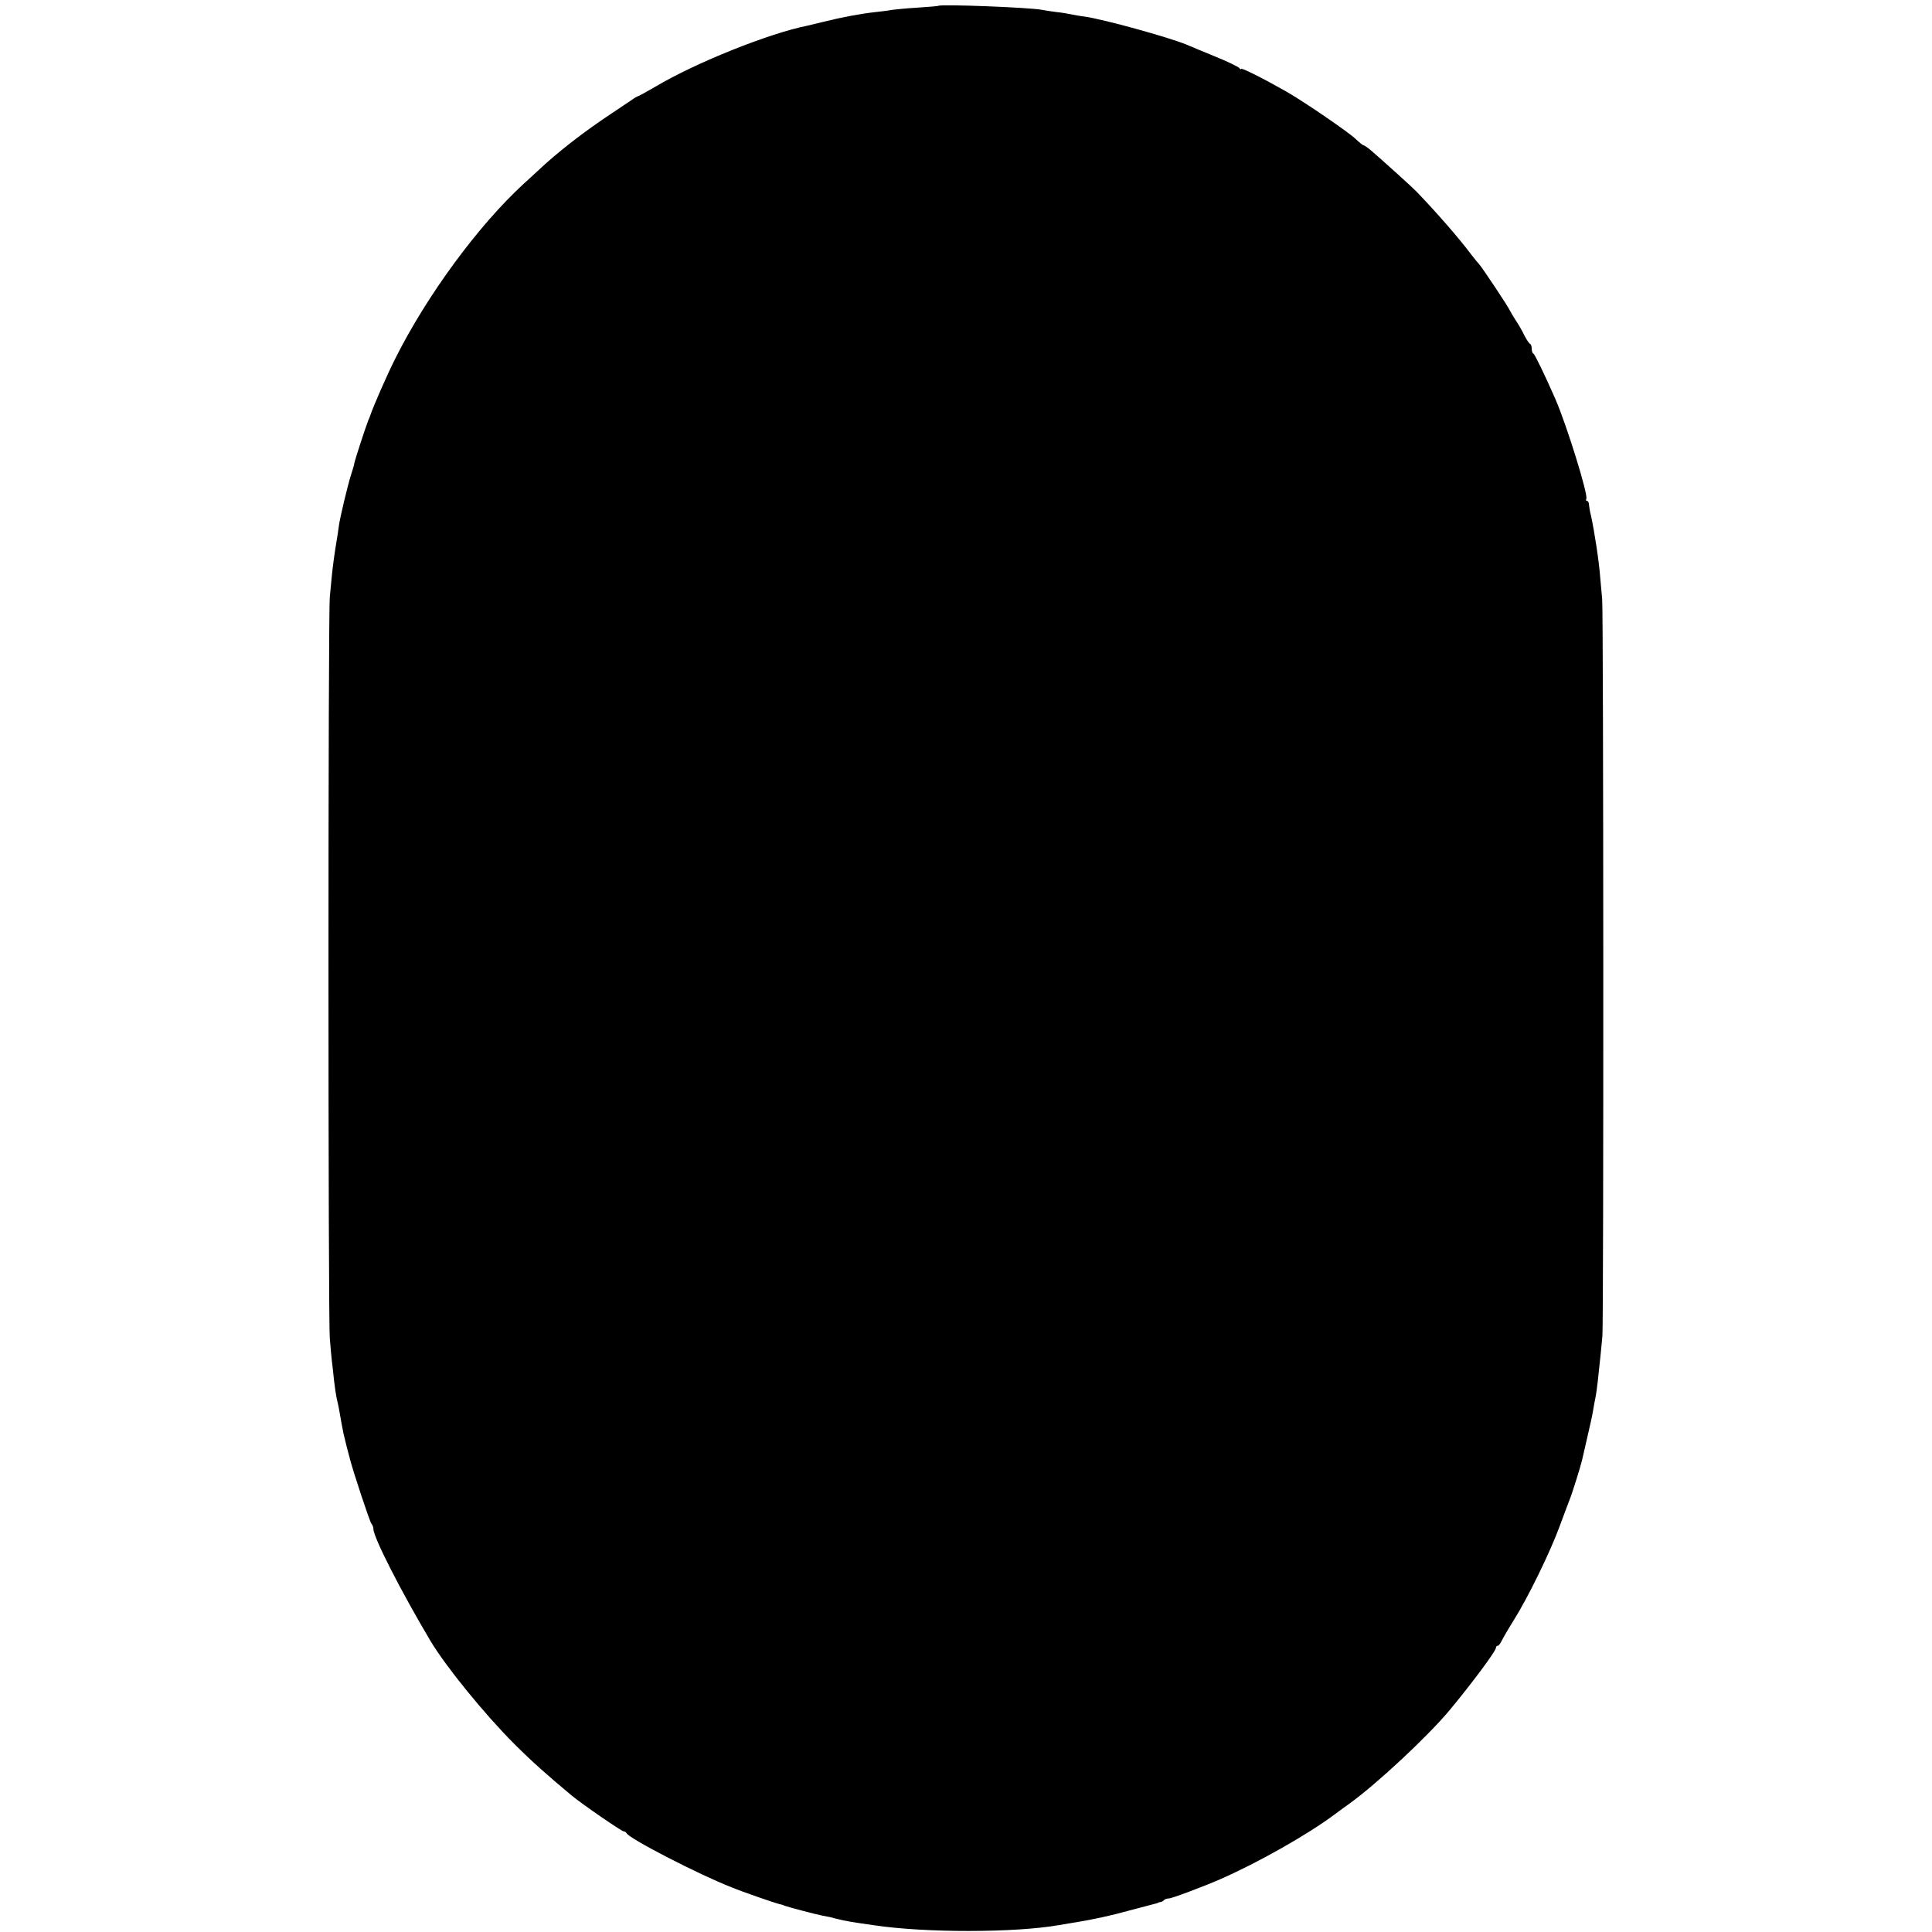 <?xml version="1.0" standalone="no"?>
<!DOCTYPE svg PUBLIC "-//W3C//DTD SVG 20010904//EN"
 "http://www.w3.org/TR/2001/REC-SVG-20010904/DTD/svg10.dtd">
<svg version="1.0" xmlns="http://www.w3.org/2000/svg"
 width="864pt" height="864pt" viewBox="0 0 864 864"
 preserveAspectRatio="xMidYMid meet">
<g transform="translate(0,864) scale(0.1,-0.1)"
fill="#000000" stroke="none">
<path d="M4197 8614 c-1 -1 -42 -5 -92 -8 -49 -3 -101 -8 -115 -10 -14 -3 -47
-7 -75 -10 -65 -7 -155 -24 -230 -43 -33 -8 -67 -16 -75 -18 -170 -34 -496
-164 -678 -272 -41 -24 -76 -43 -78 -43 -3 0 -17 -8 -32 -19 -15 -10 -52 -35
-82 -55 -126 -83 -246 -176 -336 -261 -18 -16 -45 -42 -61 -56 -203 -186 -434
-500 -576 -784 -38 -76 -95 -206 -112 -255 -1 -3 -4 -12 -8 -20 -13 -33 -58
-171 -62 -190 -2 -12 -9 -35 -15 -53 -15 -47 -51 -197 -55 -232 -2 -16 -6 -43
-9 -60 -9 -52 -18 -119 -22 -160 -2 -22 -6 -65 -9 -95 -8 -74 -8 -3226 0
-3315 3 -38 7 -83 9 -100 2 -16 7 -57 10 -90 4 -33 9 -67 11 -75 2 -8 6 -26 9
-40 8 -48 19 -105 22 -120 6 -26 23 -95 25 -100 1 -3 3 -9 4 -15 14 -55 89
-282 96 -289 5 -6 9 -16 9 -24 0 -37 123 -278 255 -500 68 -114 241 -327 375
-461 76 -76 144 -137 257 -231 43 -36 223 -160 232 -160 5 0 11 -4 13 -8 9
-23 321 -184 469 -242 51 -21 193 -70 214 -75 6 -1 17 -4 25 -8 21 -7 137 -38
169 -44 14 -3 31 -6 36 -7 6 -2 21 -6 35 -9 27 -7 60 -13 160 -27 227 -34 628
-34 827 1 32 6 67 11 78 13 72 12 153 29 235 52 52 14 102 27 110 29 8 2 16 4
18 5 1 2 6 3 11 4 5 0 13 4 17 9 4 4 13 7 21 7 13 0 152 52 230 86 171 75 391
200 509 288 23 17 54 40 70 51 123 89 346 297 446 416 97 117 208 265 208 280
0 5 3 9 8 9 4 0 12 10 18 23 6 12 30 54 54 92 64 102 163 305 205 420 20 55
41 109 45 120 10 23 50 152 55 175 2 8 12 53 23 100 11 47 23 101 26 120 3 19
8 46 11 60 3 14 7 45 10 70 12 111 17 158 21 205 6 73 5 3230 -1 3295 -3 30
-7 75 -9 100 -5 70 -27 213 -42 278 -4 15 -7 35 -8 45 0 9 -4 17 -9 17 -4 0
-6 4 -3 9 10 16 -88 331 -138 446 -47 107 -92 200 -98 203 -5 2 -8 12 -8 22 0
10 -3 20 -7 22 -5 2 -16 19 -26 38 -9 19 -26 49 -37 65 -11 17 -23 37 -27 45
-8 19 -123 191 -137 207 -6 6 -22 26 -36 44 -56 75 -154 187 -246 283 -13 14
-159 146 -199 180 -16 14 -33 26 -37 26 -3 0 -19 13 -35 28 -29 29 -235 170
-313 214 -104 59 -200 107 -200 100 0 -4 -4 -2 -8 4 -4 5 -54 30 -112 53 -58
24 -114 47 -125 52 -81 33 -366 112 -455 125 -19 2 -46 7 -60 10 -14 3 -43 8
-65 10 -22 3 -51 7 -65 10 -57 11 -454 26 -463 18z"/>
</g>
</svg>
